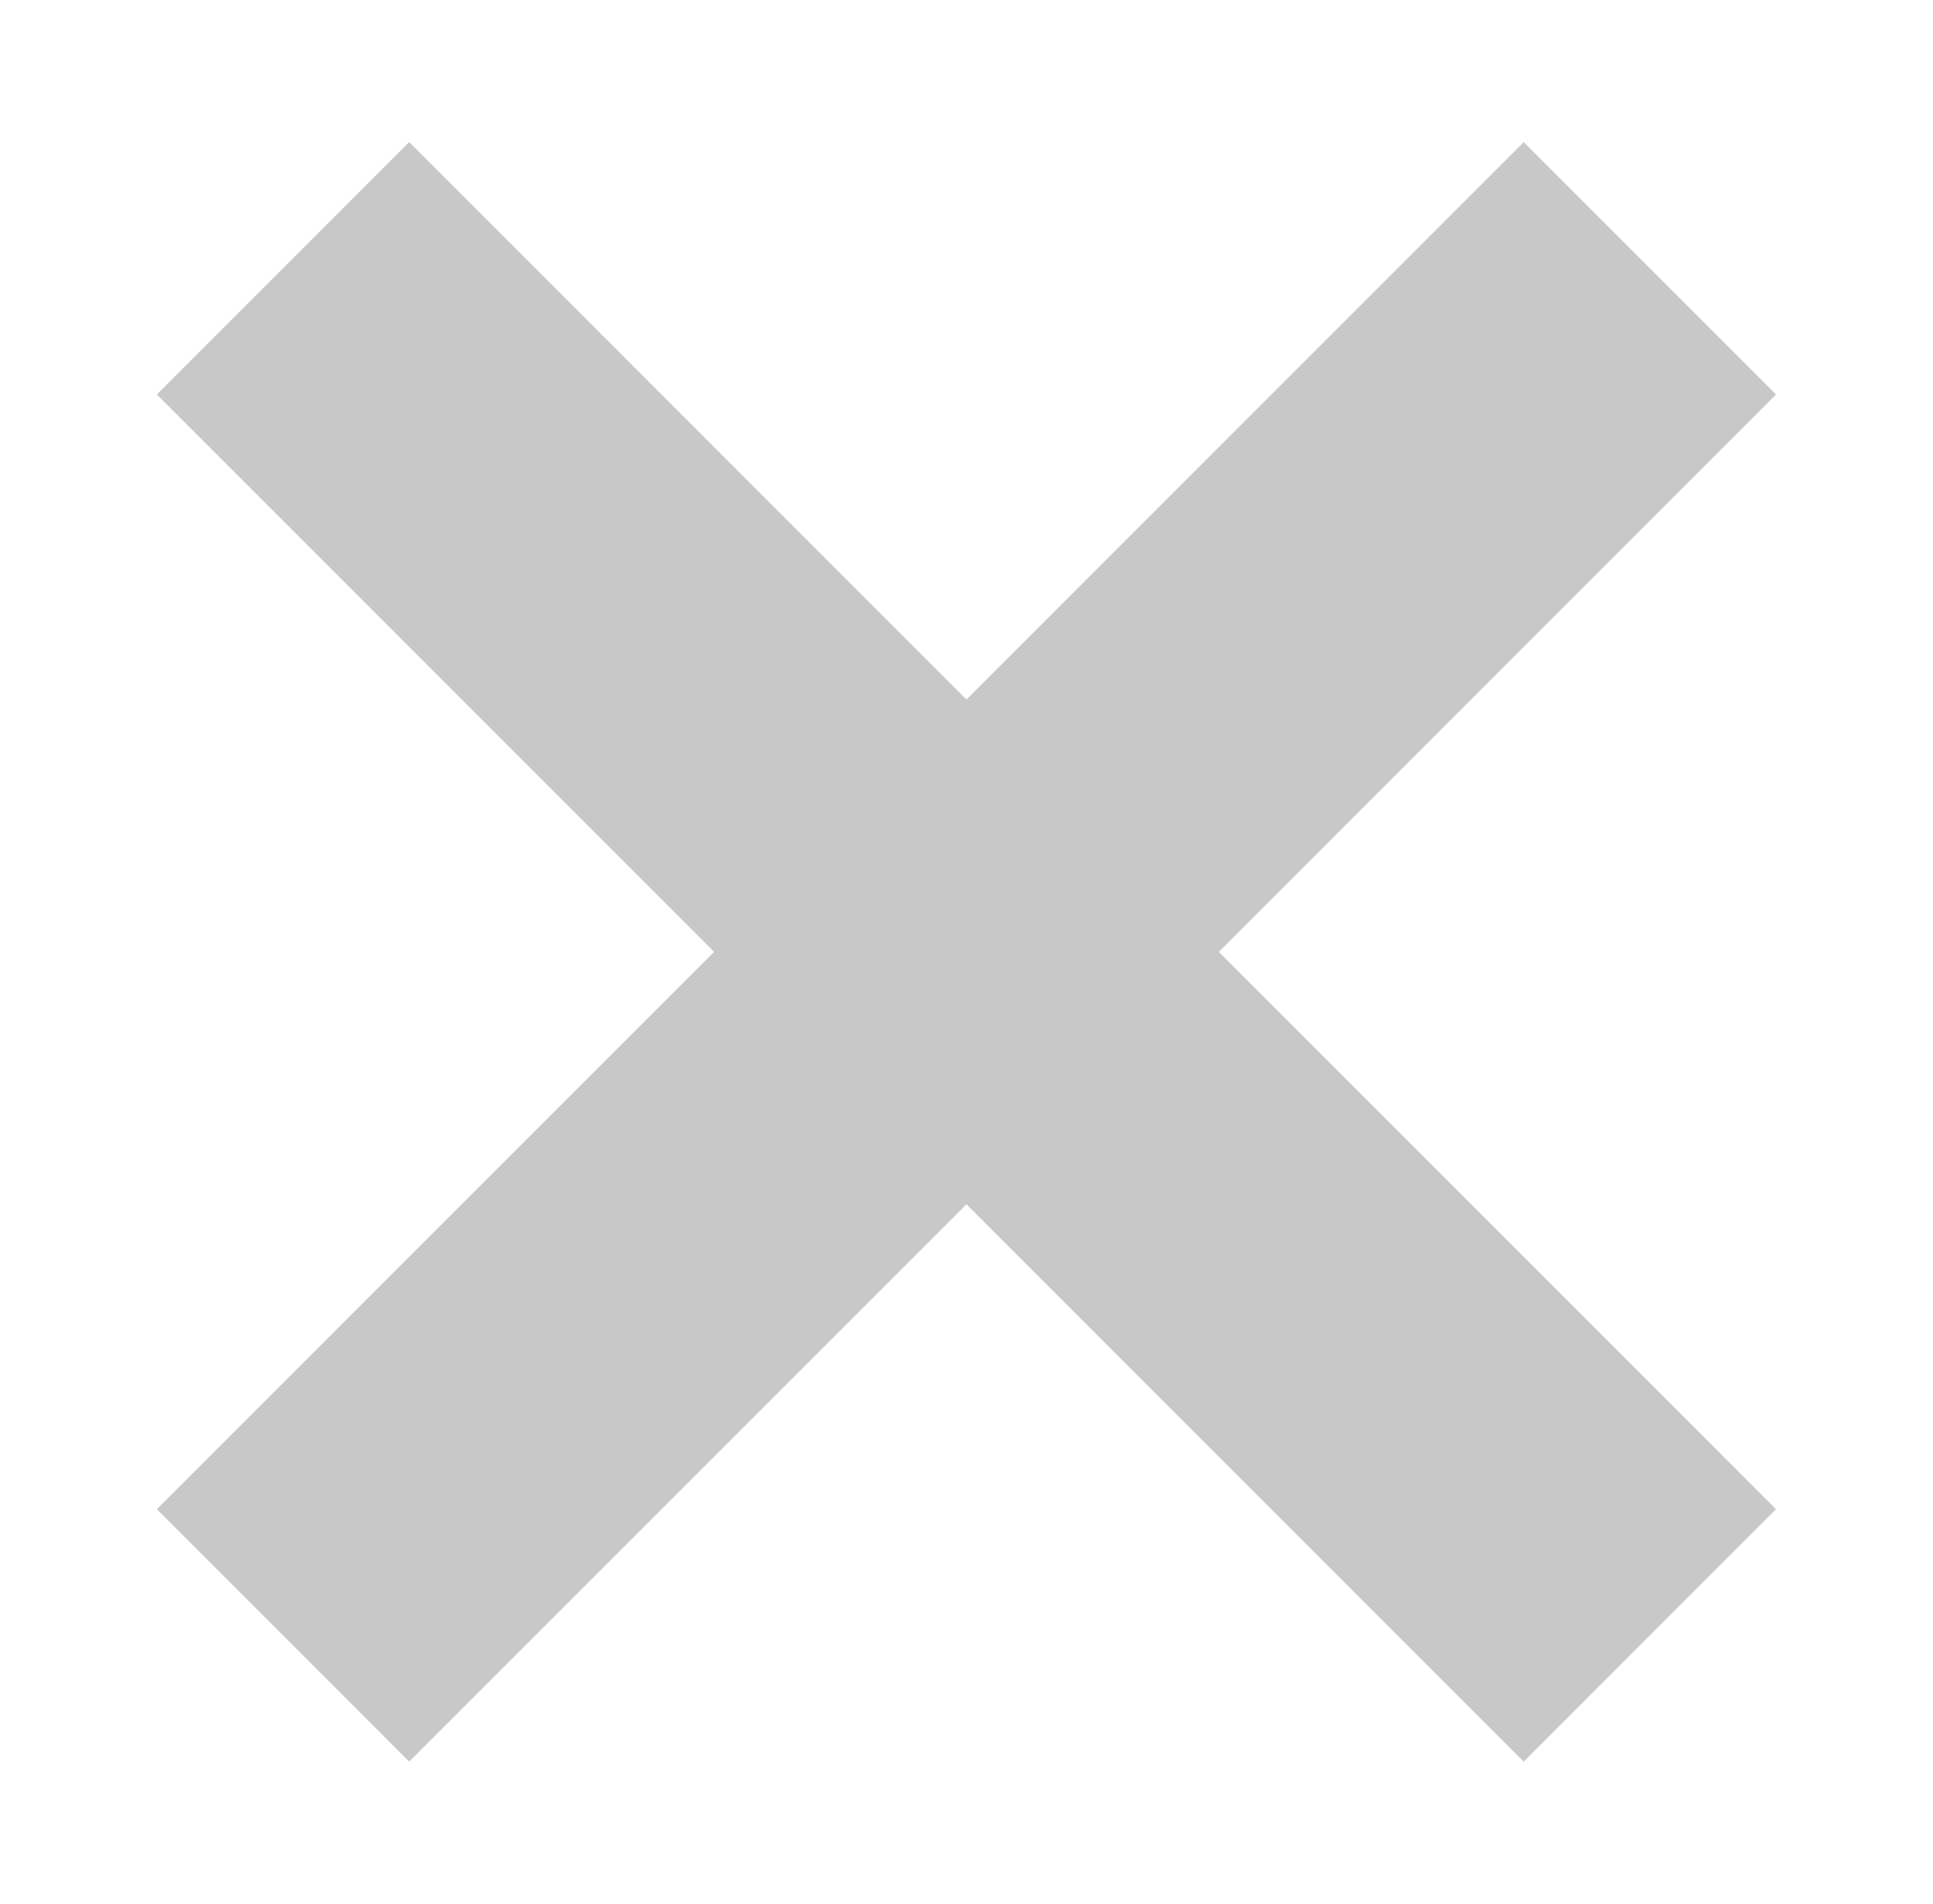 <?xml version="1.0" encoding="UTF-8"?>
<svg id="Ebene_2" data-name="Ebene 2" xmlns="http://www.w3.org/2000/svg" viewBox="0 0 130 128">
  <defs>
    <style>
      .cls-1 {
        fill: #c8c8c8;
      }
    </style>
  </defs>
  <rect class="cls-1" x="53" y="-1" width="24" height="130" transform="translate(-26.22 64.71) rotate(-45)"/>
  <rect class="cls-1" x="0" y="52" width="130" height="24" transform="translate(-26.22 64.71) rotate(-45)"/>
</svg>